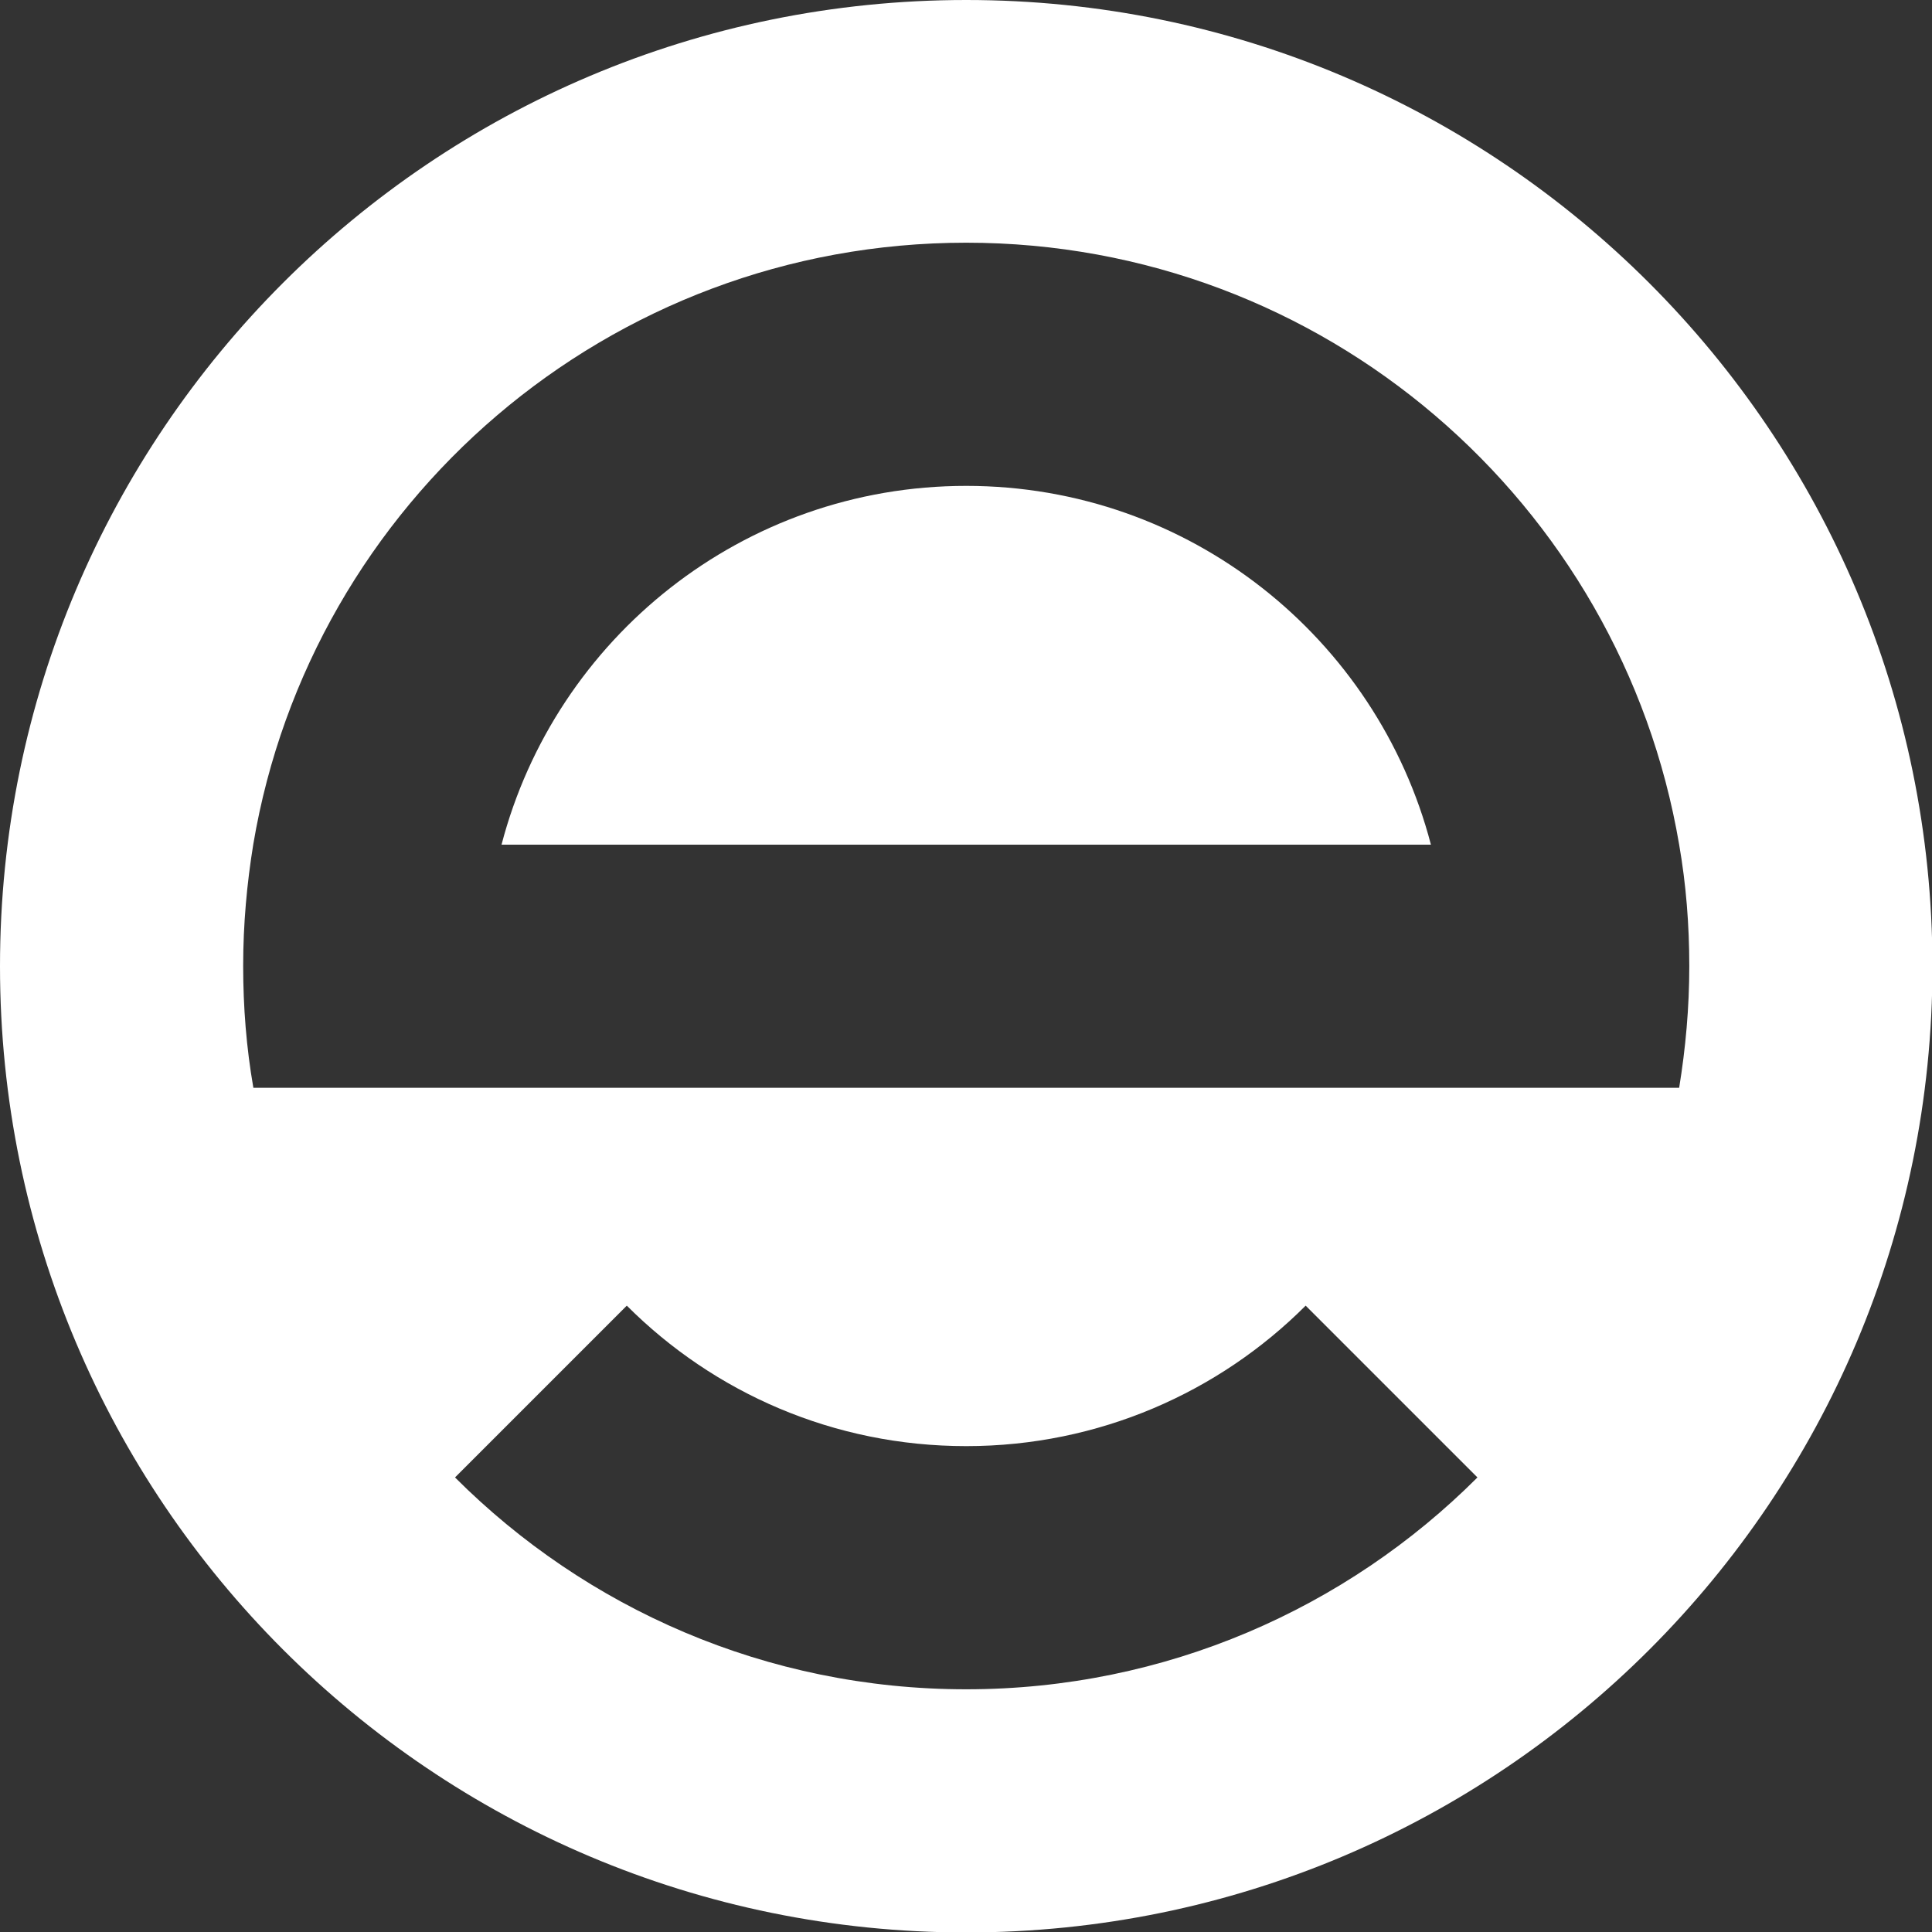 <?xml version="1.0" encoding="UTF-8"?>
<!-- Generator: Adobe Illustrator 27.7.0, SVG Export Plug-In . SVG Version: 6.00 Build 0)  -->
<svg xmlns="http://www.w3.org/2000/svg" xmlns:xlink="http://www.w3.org/1999/xlink" version="1.1" id="Layer_1" x="0px" y="0px" viewBox="0 0 419.5 419.5" style="enable-background:new 0 0 419.5 419.5;" xml:space="preserve">
<rect x="0" y="0" width="419.5" height="419.5" fill="#333333" stroke="none"/>
<style type="text/css">
	.st0{fill:#FFFFFF;}
</style>
<g>
	<g>
		<path class="st0" d="M209.8,105.5c-48.5,0-89.2,33.1-100.9,77.9h201.8C299,138.6,258.3,105.5,209.8,105.5z"></path>
		<path class="st0" d="M209.8,0C93.9,0,0,93.9,0,209.8s93.9,209.8,209.8,209.8s209.8-93.9,209.8-209.8C419.5,93.9,325.6,0,209.8,0z     M209.8,366.8c-43.4,0-82.6-17.6-111-46l37.3-37.3c18.9,18.9,44.9,30.5,73.7,30.5c28.8,0,54.9-11.7,73.7-30.5l37.3,37.3    C292.4,349.2,253.1,366.8,209.8,366.8z M55,236.1c-1.5-8.6-2.2-17.4-2.2-26.4c0-9,0.8-17.8,2.2-26.4    c12.5-74.2,77.1-130.6,154.8-130.6S352,109.2,364.6,183.4c1.5,8.6,2.2,17.4,2.2,26.4c0,9-0.8,17.8-2.2,26.4H55z"></path>
	</g>
</g>
</svg>
